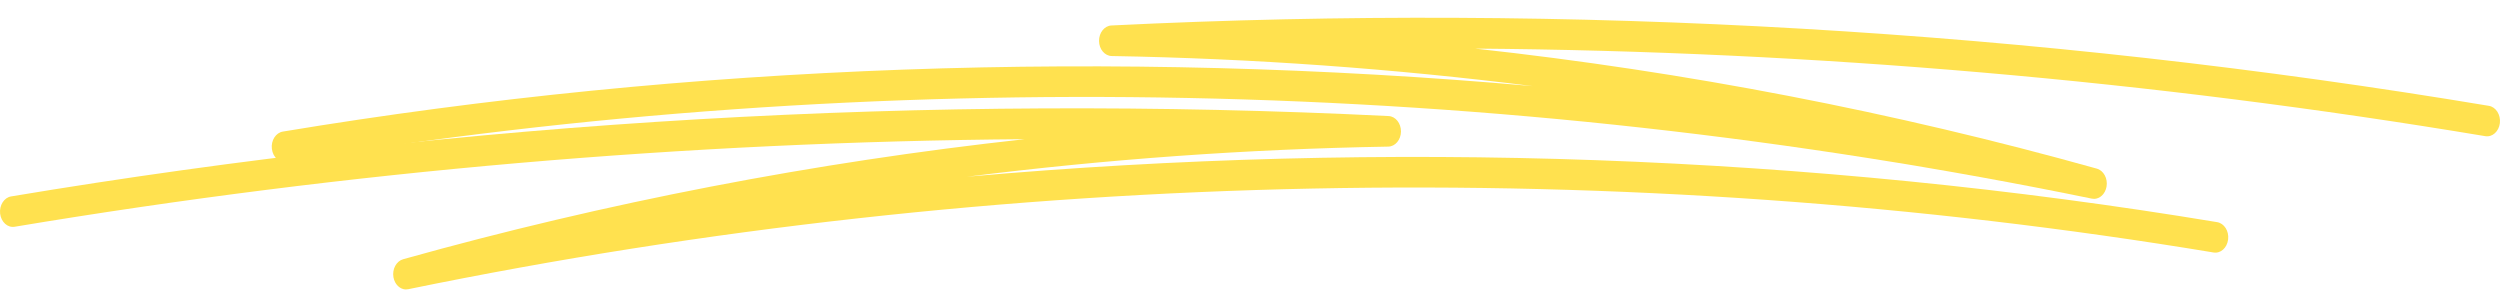 <svg width="138" height="16" viewBox="0 0 138 16" fill="none" xmlns="http://www.w3.org/2000/svg">
<g id="Group 27405">
<path id="Vector" d="M22.418 15.979C22.086 15.979 21.79 15.705 21.718 15.303C21.64 14.855 21.879 14.415 22.254 14.309C33.456 11.176 44.934 8.96 56.565 7.683C37.91 7.827 19.233 9.442 0.814 12.516C0.421 12.584 0.064 12.258 0.007 11.797C-0.047 11.336 0.225 10.905 0.614 10.842C25.715 6.651 51.297 5.158 76.648 6.406C77.034 6.423 77.337 6.803 77.334 7.26C77.33 7.717 77.016 8.089 76.63 8.093C68.835 8.228 61.071 8.787 53.379 9.755C76.501 7.708 99.913 8.533 122.385 12.262C122.775 12.326 123.05 12.753 122.992 13.218C122.935 13.683 122.578 14.005 122.185 13.937C89.696 8.546 55.24 9.243 22.54 15.963C22.497 15.971 22.458 15.975 22.418 15.975V15.979Z" fill="#FFE14F"/>
<path id="Vector_2" d="M115.582 10.979C115.914 10.979 116.21 10.705 116.281 10.303C116.36 9.855 116.121 9.415 115.746 9.309C104.544 6.176 93.066 3.96 81.436 2.683C100.091 2.827 118.767 4.442 137.186 7.516C137.579 7.584 137.936 7.258 137.993 6.797C138.047 6.336 137.775 5.905 137.386 5.842C112.286 1.651 86.703 0.158 61.352 1.406C60.967 1.423 60.663 1.803 60.666 2.26C60.67 2.717 60.984 3.089 61.37 3.093C69.165 3.228 76.929 3.787 84.621 4.755C61.498 2.708 38.087 3.533 15.615 7.263C15.225 7.326 14.95 7.753 15.008 8.218C15.065 8.683 15.422 9.005 15.815 8.937C48.304 3.546 82.76 4.243 115.46 10.963C115.503 10.971 115.542 10.975 115.582 10.975V10.979Z" fill="#FFE14F"/>
</g>
</svg>
